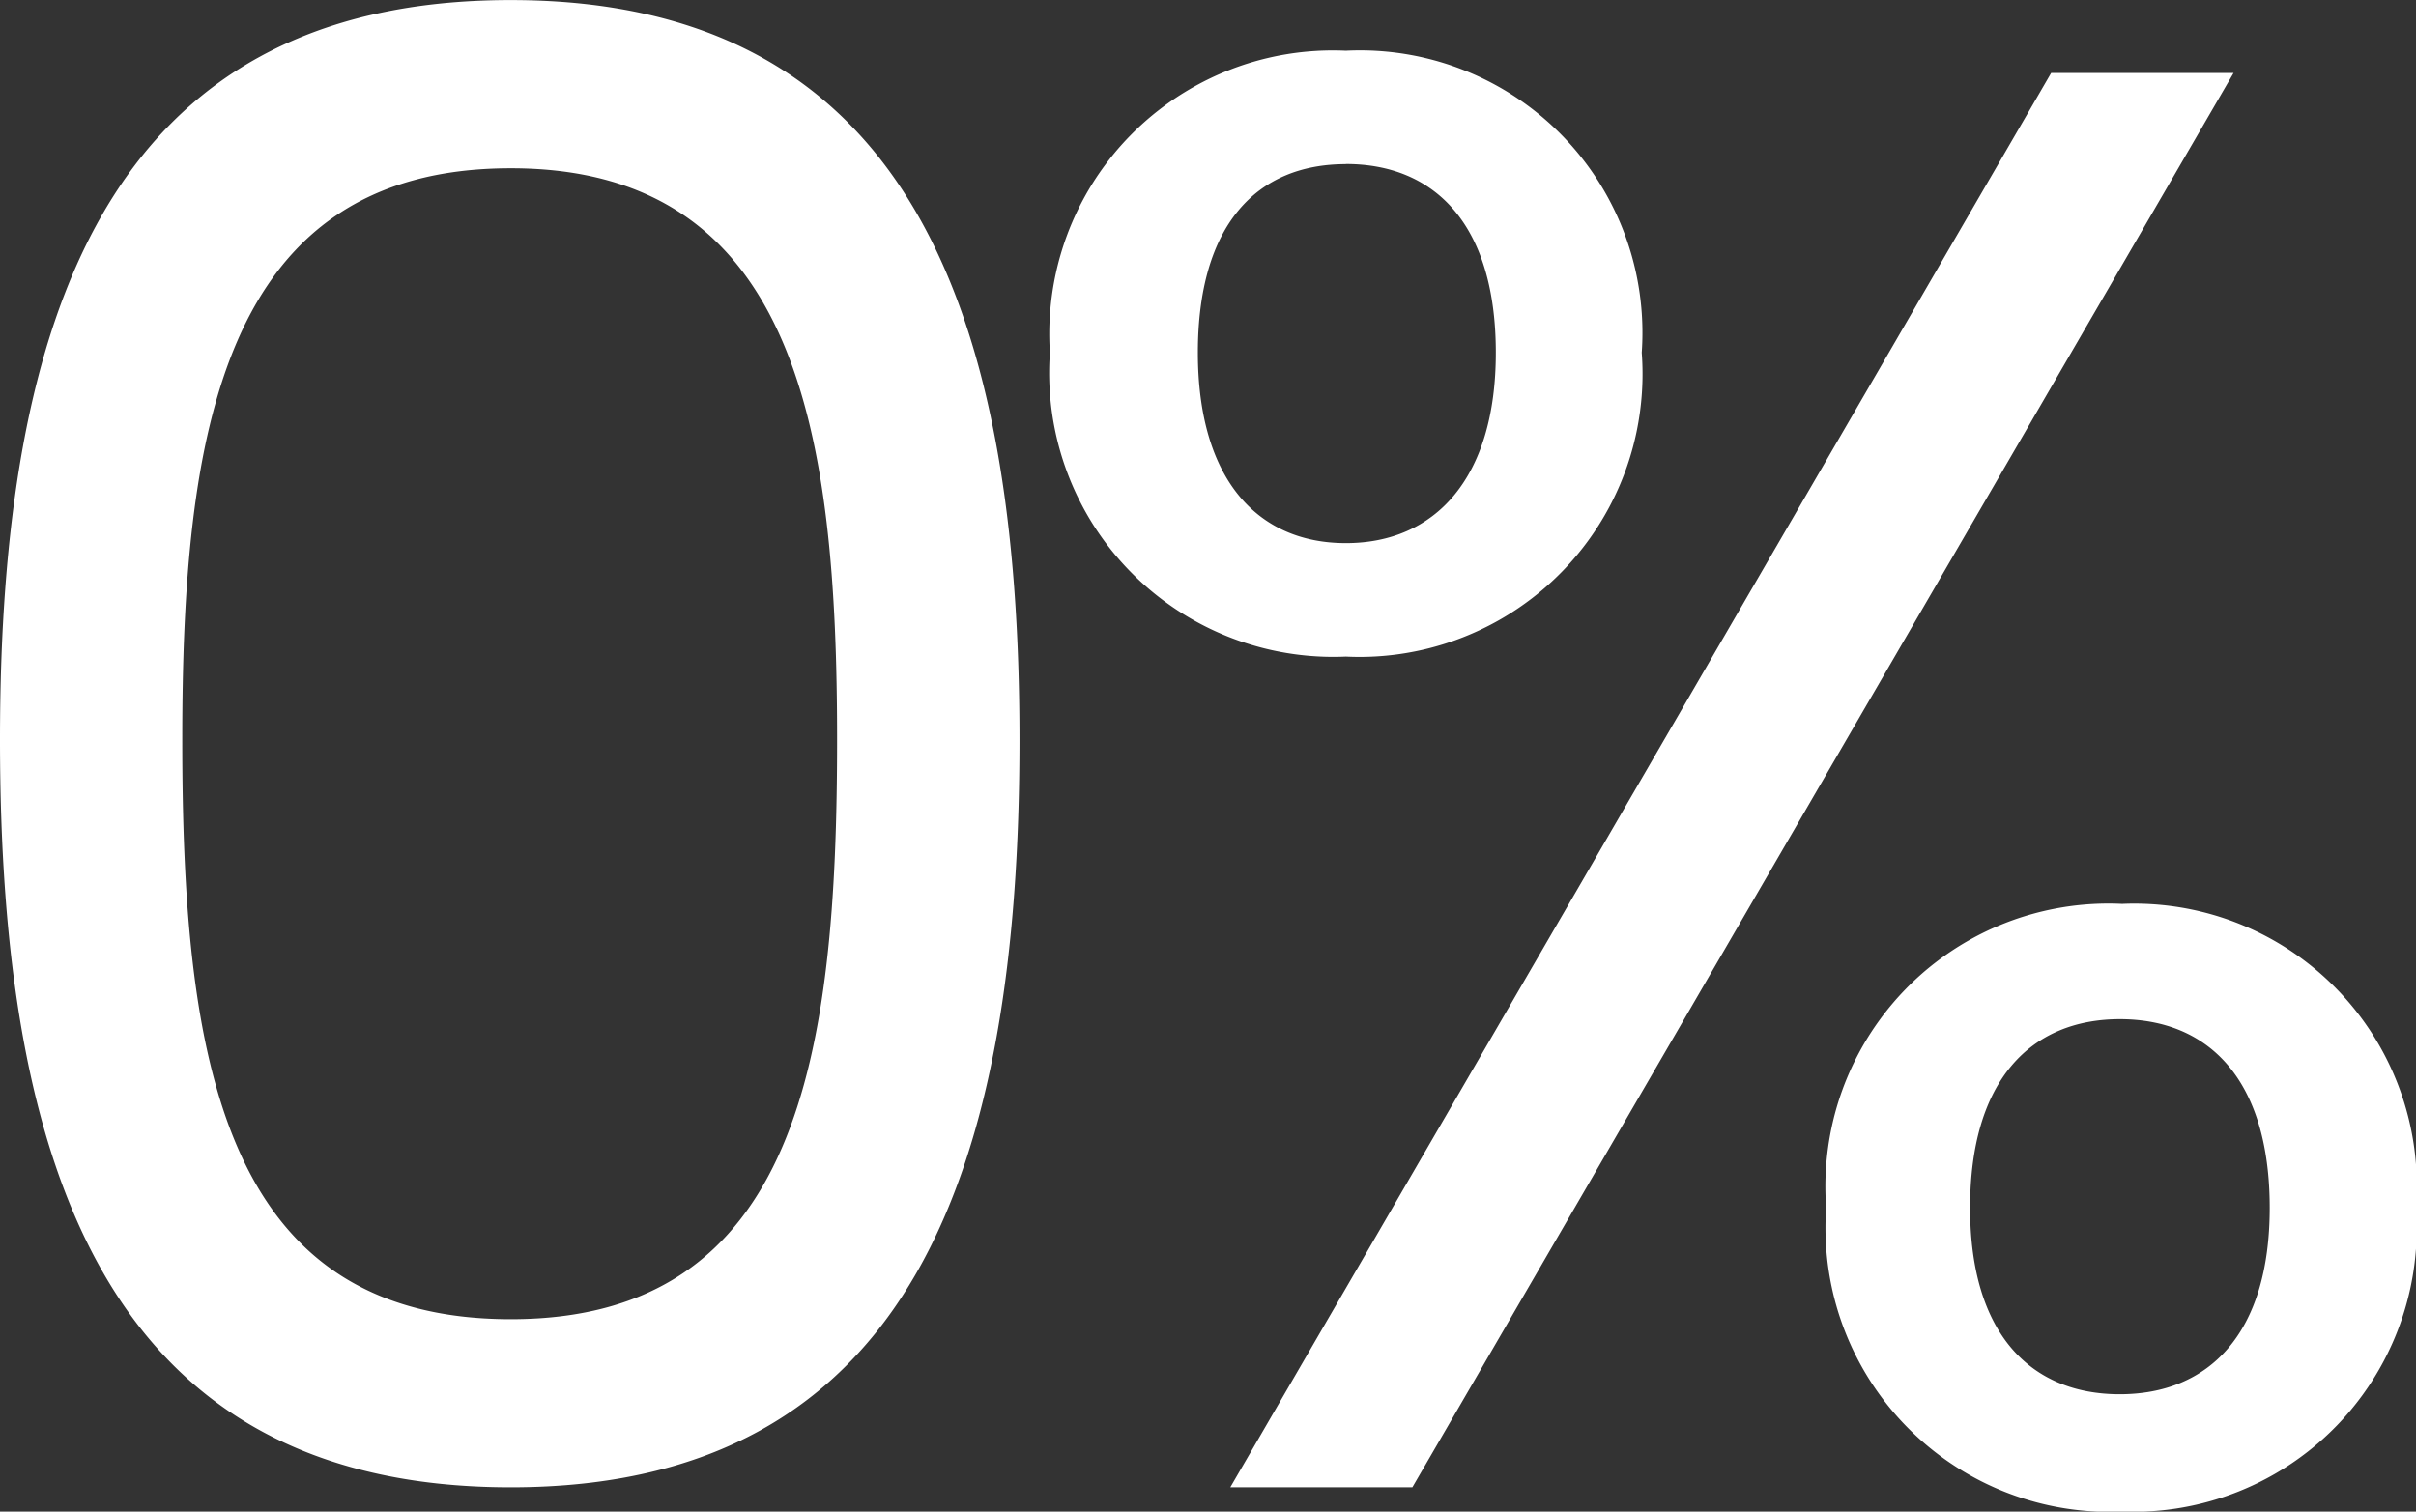 <svg xmlns="http://www.w3.org/2000/svg" width="34.568" height="21.634" viewBox="0 0 34.568 21.634">
    <rect x="0" y="0" width="34.568" height="21.634" fill="#333333" stroke="none"/>
    <path id="Path_272" data-name="Path 272" d="M-17.008-10.7C-17.008-4.611-15.5,0-9.7,0c5.771,0,7.279-4.611,7.279-10.7,0-6-1.508-10.585-7.279-10.585C-15.5-21.286-17.008-16.7-17.008-10.7Zm11.977,0c0,4.524-.551,8.294-4.669,8.294-4.147,0-4.7-3.77-4.7-8.294,0-4.35.551-8.178,4.7-8.178C-5.582-18.879-5.031-15.051-5.031-10.7Zm3.045-5.539a4.065,4.065,0,0,0,4.234,4.35,4.05,4.05,0,0,0,4.234-4.35,4.041,4.041,0,0,0-4.234-4.321A4.057,4.057,0,0,0-1.986-16.24Zm4.234-2.7c1.276,0,2.146.87,2.146,2.7,0,1.8-.87,2.726-2.146,2.726S.131-14.442.131-16.24C.131-18.067.972-18.937,2.248-18.937ZM.595,0H3.2L14.95-20.242H12.34ZM9.121-4A4.065,4.065,0,0,0,13.355.348,4.058,4.058,0,0,0,17.56-4a4.043,4.043,0,0,0-4.205-4.35A4.05,4.05,0,0,0,9.121-4Zm4.2-2.7c1.276,0,2.146.87,2.146,2.7,0,1.8-.87,2.668-2.146,2.668S11.18-2.2,11.18-4C11.18-5.829,12.05-6.7,13.326-6.7Z" transform="translate(17.008 21.286)" fill="#fff"/>
</svg>